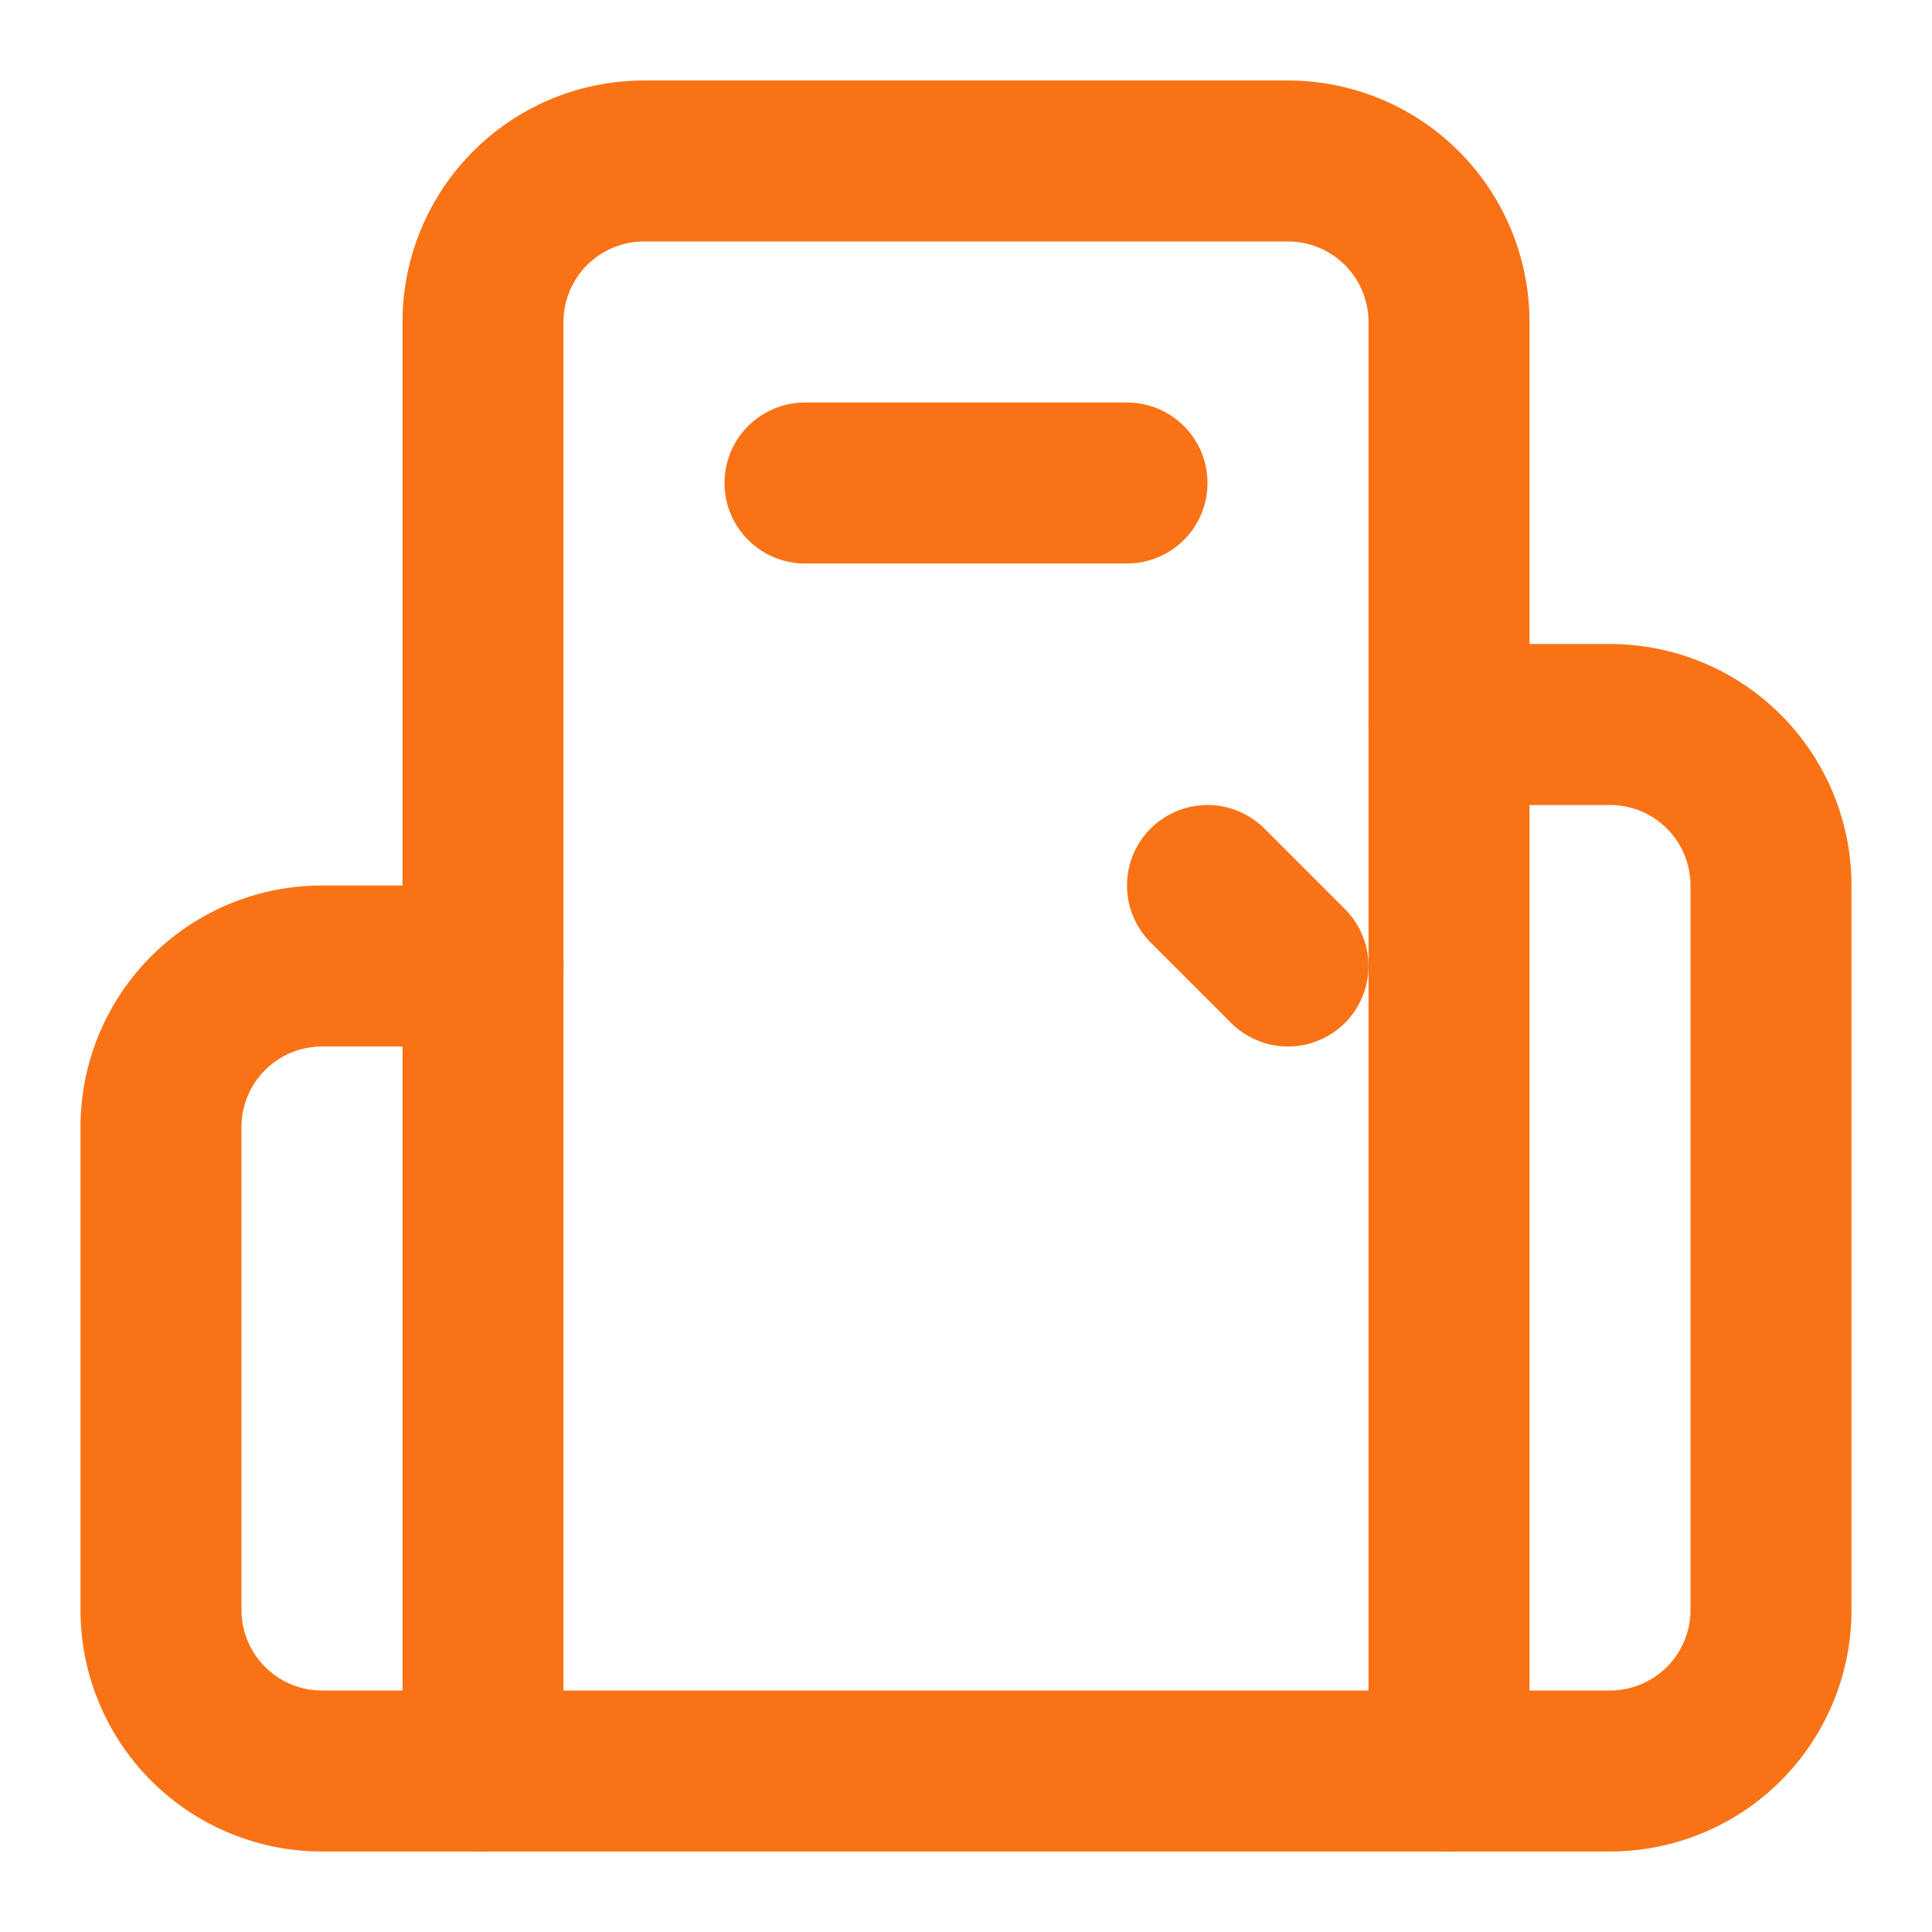 <svg xmlns="http://www.w3.org/2000/svg" width="24" height="24" viewBox="0 0 24 24" fill="none" stroke="#F97316" stroke-width="2" stroke-linecap="round" stroke-linejoin="round">
  <path d="M6 22V4a2 2 0 0 1 2-2h8a2 2 0 0 1 2 2v18Z"/>
  <path d="M6 12H4a2 2 0 0 0-2 2v6a2 2 0 0 0 2 2h2"/>
  <path d="M18 9h2a2 2 0 0 1 2 2v9a2 2 0 0 1-2 2h-2"/>
  <path d="M10 6h4"/>
  <path d="m15 11 1 1"/>
</svg>